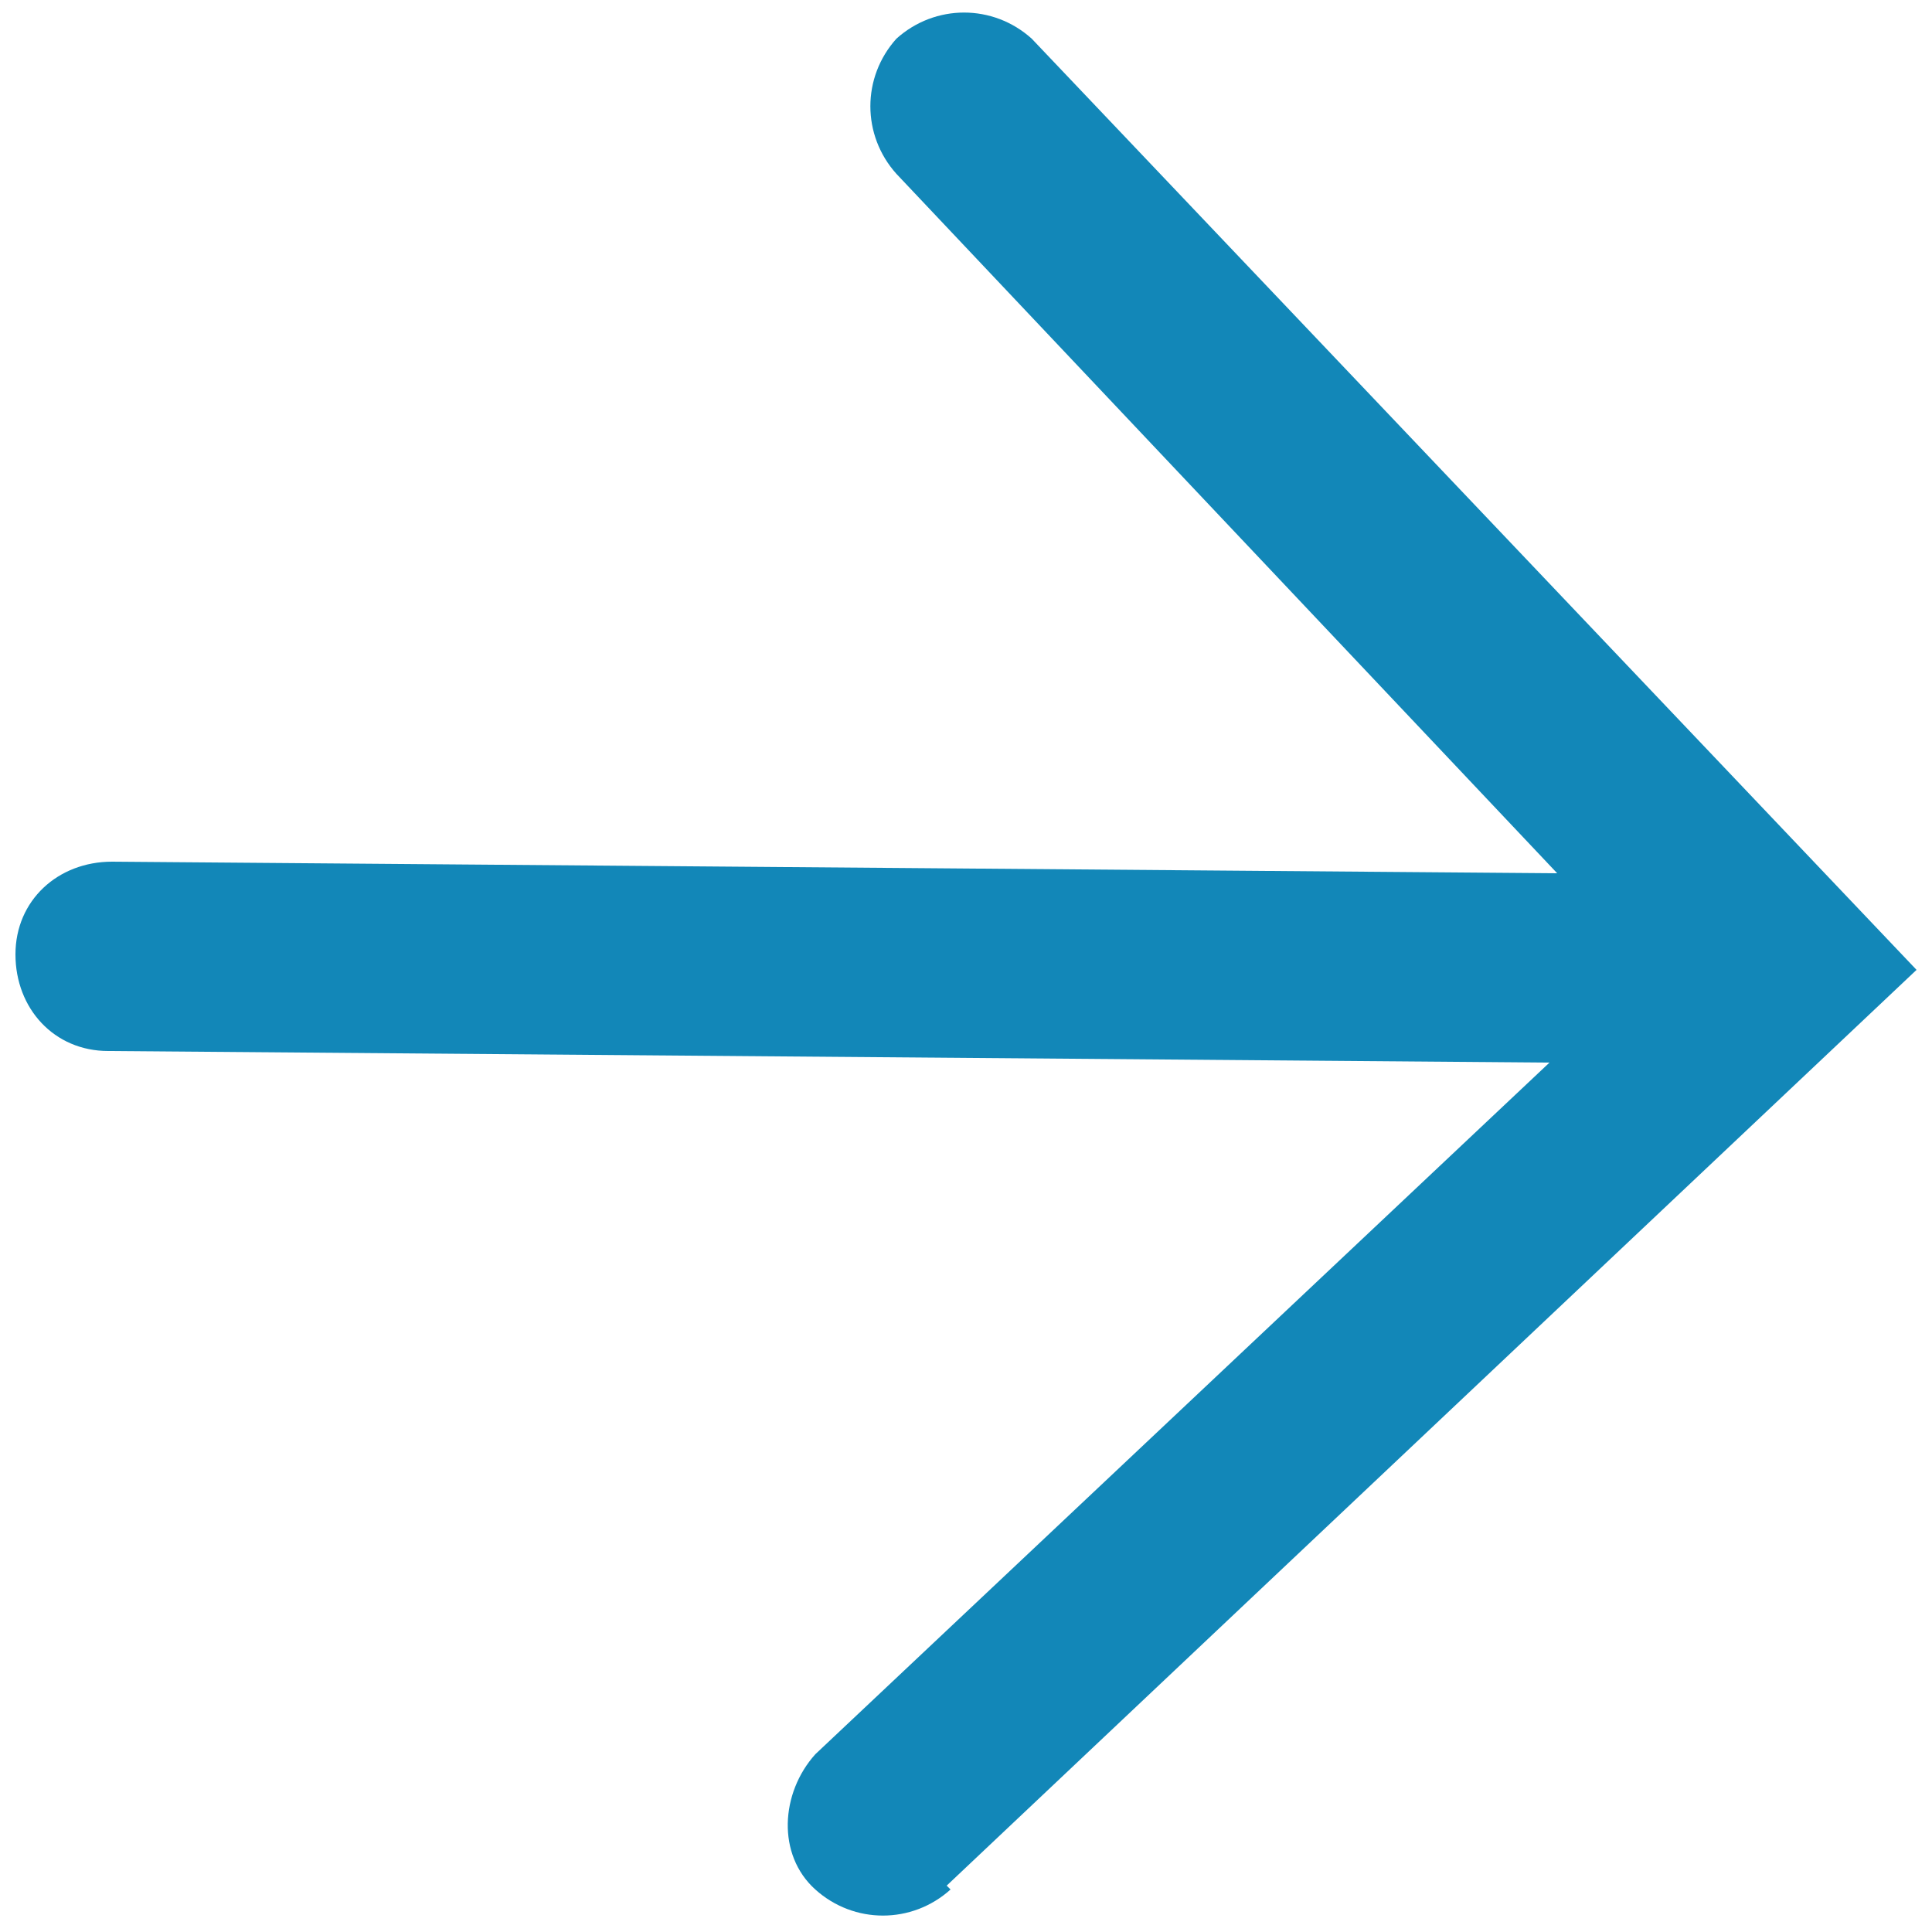 <?xml version="1.0" encoding="UTF-8"?>
<svg xmlns="http://www.w3.org/2000/svg" id="Calque_1" data-name="Calque 1" version="1.1" viewBox="0 0 50 50">
  <defs>
    <style>
      .cls-1 {
        fill: #1287b8;
        stroke-width: 0px;
      }
    </style>
  </defs>
  <path class="cls-1" d="M24.6,48.9c-1,.9-2.5.9-3.5,0s-.9-2.5,0-3.5l19-17.9-37.3-.3c-1.4,0-2.4-1.1-2.4-2.5s1.1-2.4,2.5-2.4l37.4.3L23.2,4.5c-.9-1-.9-2.5,0-3.5,1-.9,2.5-.9,3.5,0l22.9,24.1-25.1,23.7Z"></path>
</svg>
